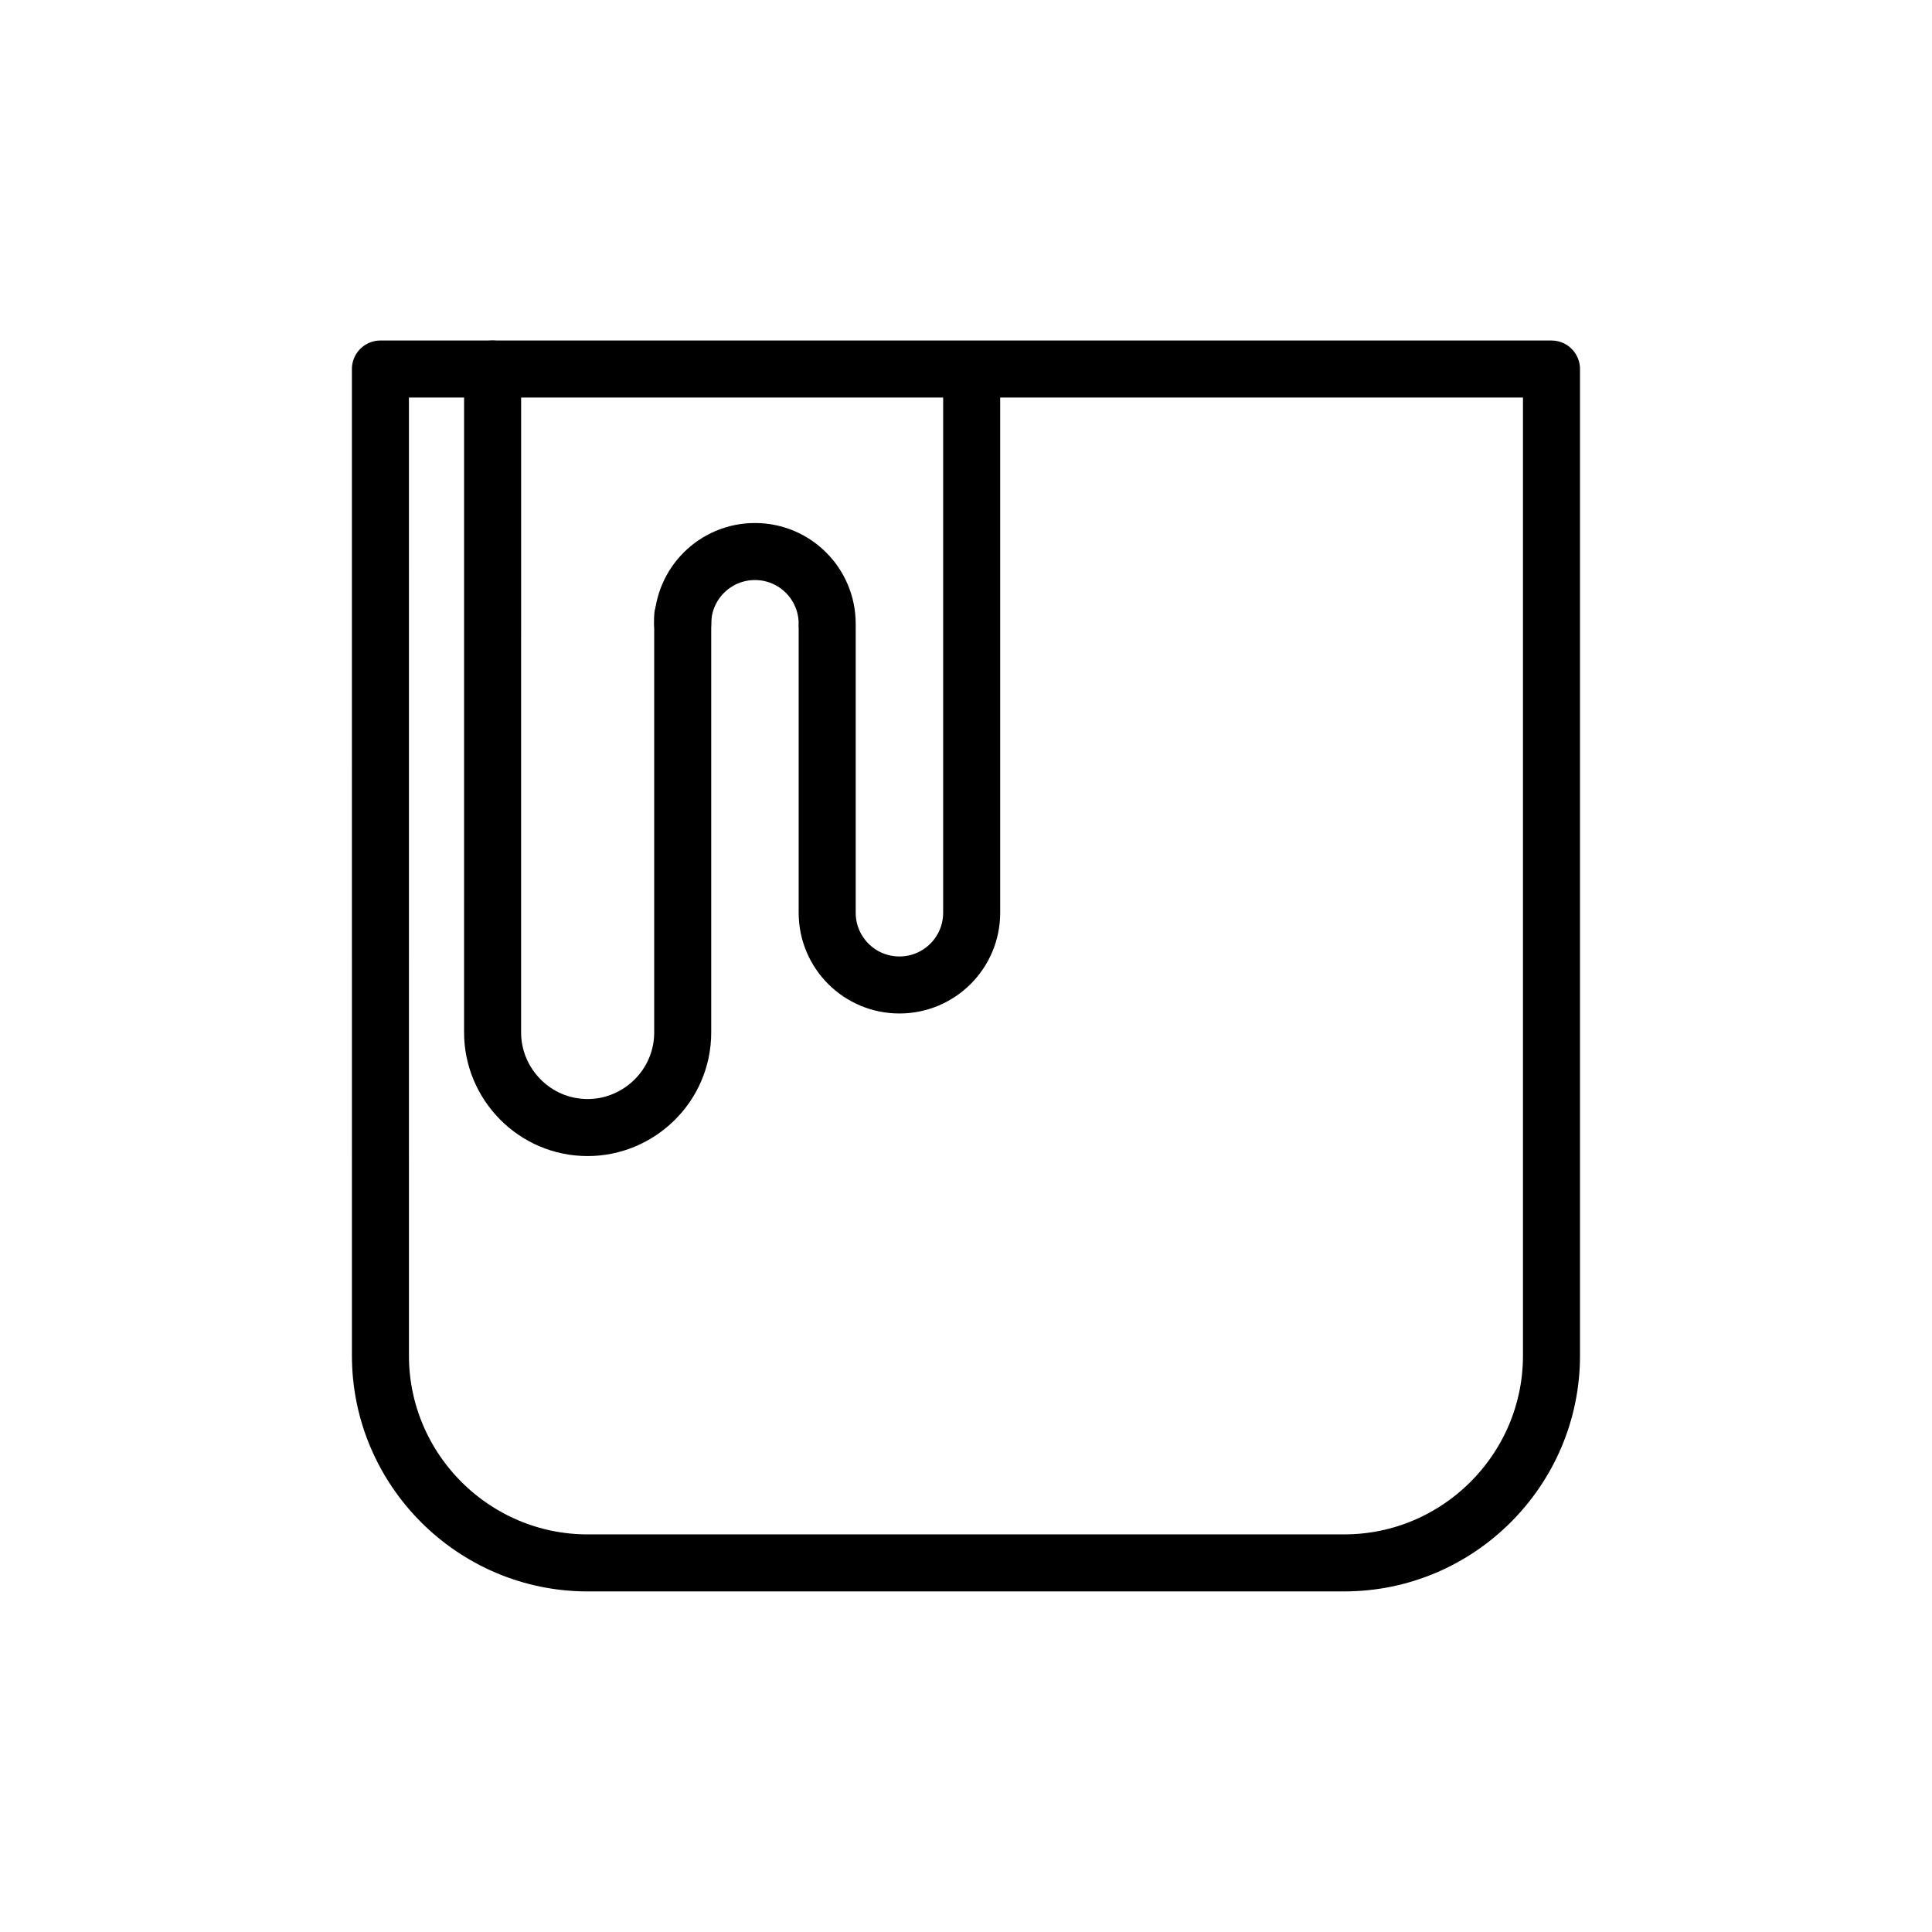<?xml version="1.0" encoding="UTF-8"?>
<!-- Uploaded to: SVG Repo, www.svgrepo.com, Generator: SVG Repo Mixer Tools -->
<svg width="800px" height="800px" version="1.1" viewBox="144 144 512 512" xmlns="http://www.w3.org/2000/svg">
 <g fill="none" stroke="#000000" stroke-linecap="round" stroke-linejoin="round" stroke-miterlimit="10" stroke-width="3">
  <path transform="matrix(5.038 0 0 5.038 148.09 148.09)" d="m80.8 18.6v51.9c0 6-4.9 10.9-10.9 10.9l-39.8 7.75e-4c-6 0-10.9-4.9-10.9-10.9l-7.76e-4 -51.901z"/>
  <path transform="matrix(5.038 0 0 5.038 148.09 148.09)" d="m35.1 31.6v21.9c0 2.8-2.3 5-5 5-2.8 0-5-2.3-5-5l7.75e-4 -34.9"/>
  <path transform="matrix(5.038 0 0 5.038 148.09 148.09)" d="m50.3 19.1v28.1c0 2.1-1.7 3.8-3.8 3.8s-3.8-1.7-3.8-3.8v-15"/>
  <path transform="matrix(5.038 0 0 5.038 148.09 148.09)" d="m35.1 32c0-2.1 1.7-3.8 3.8-3.8s3.8 1.7 3.8 3.8"/>
 </g>
</svg>